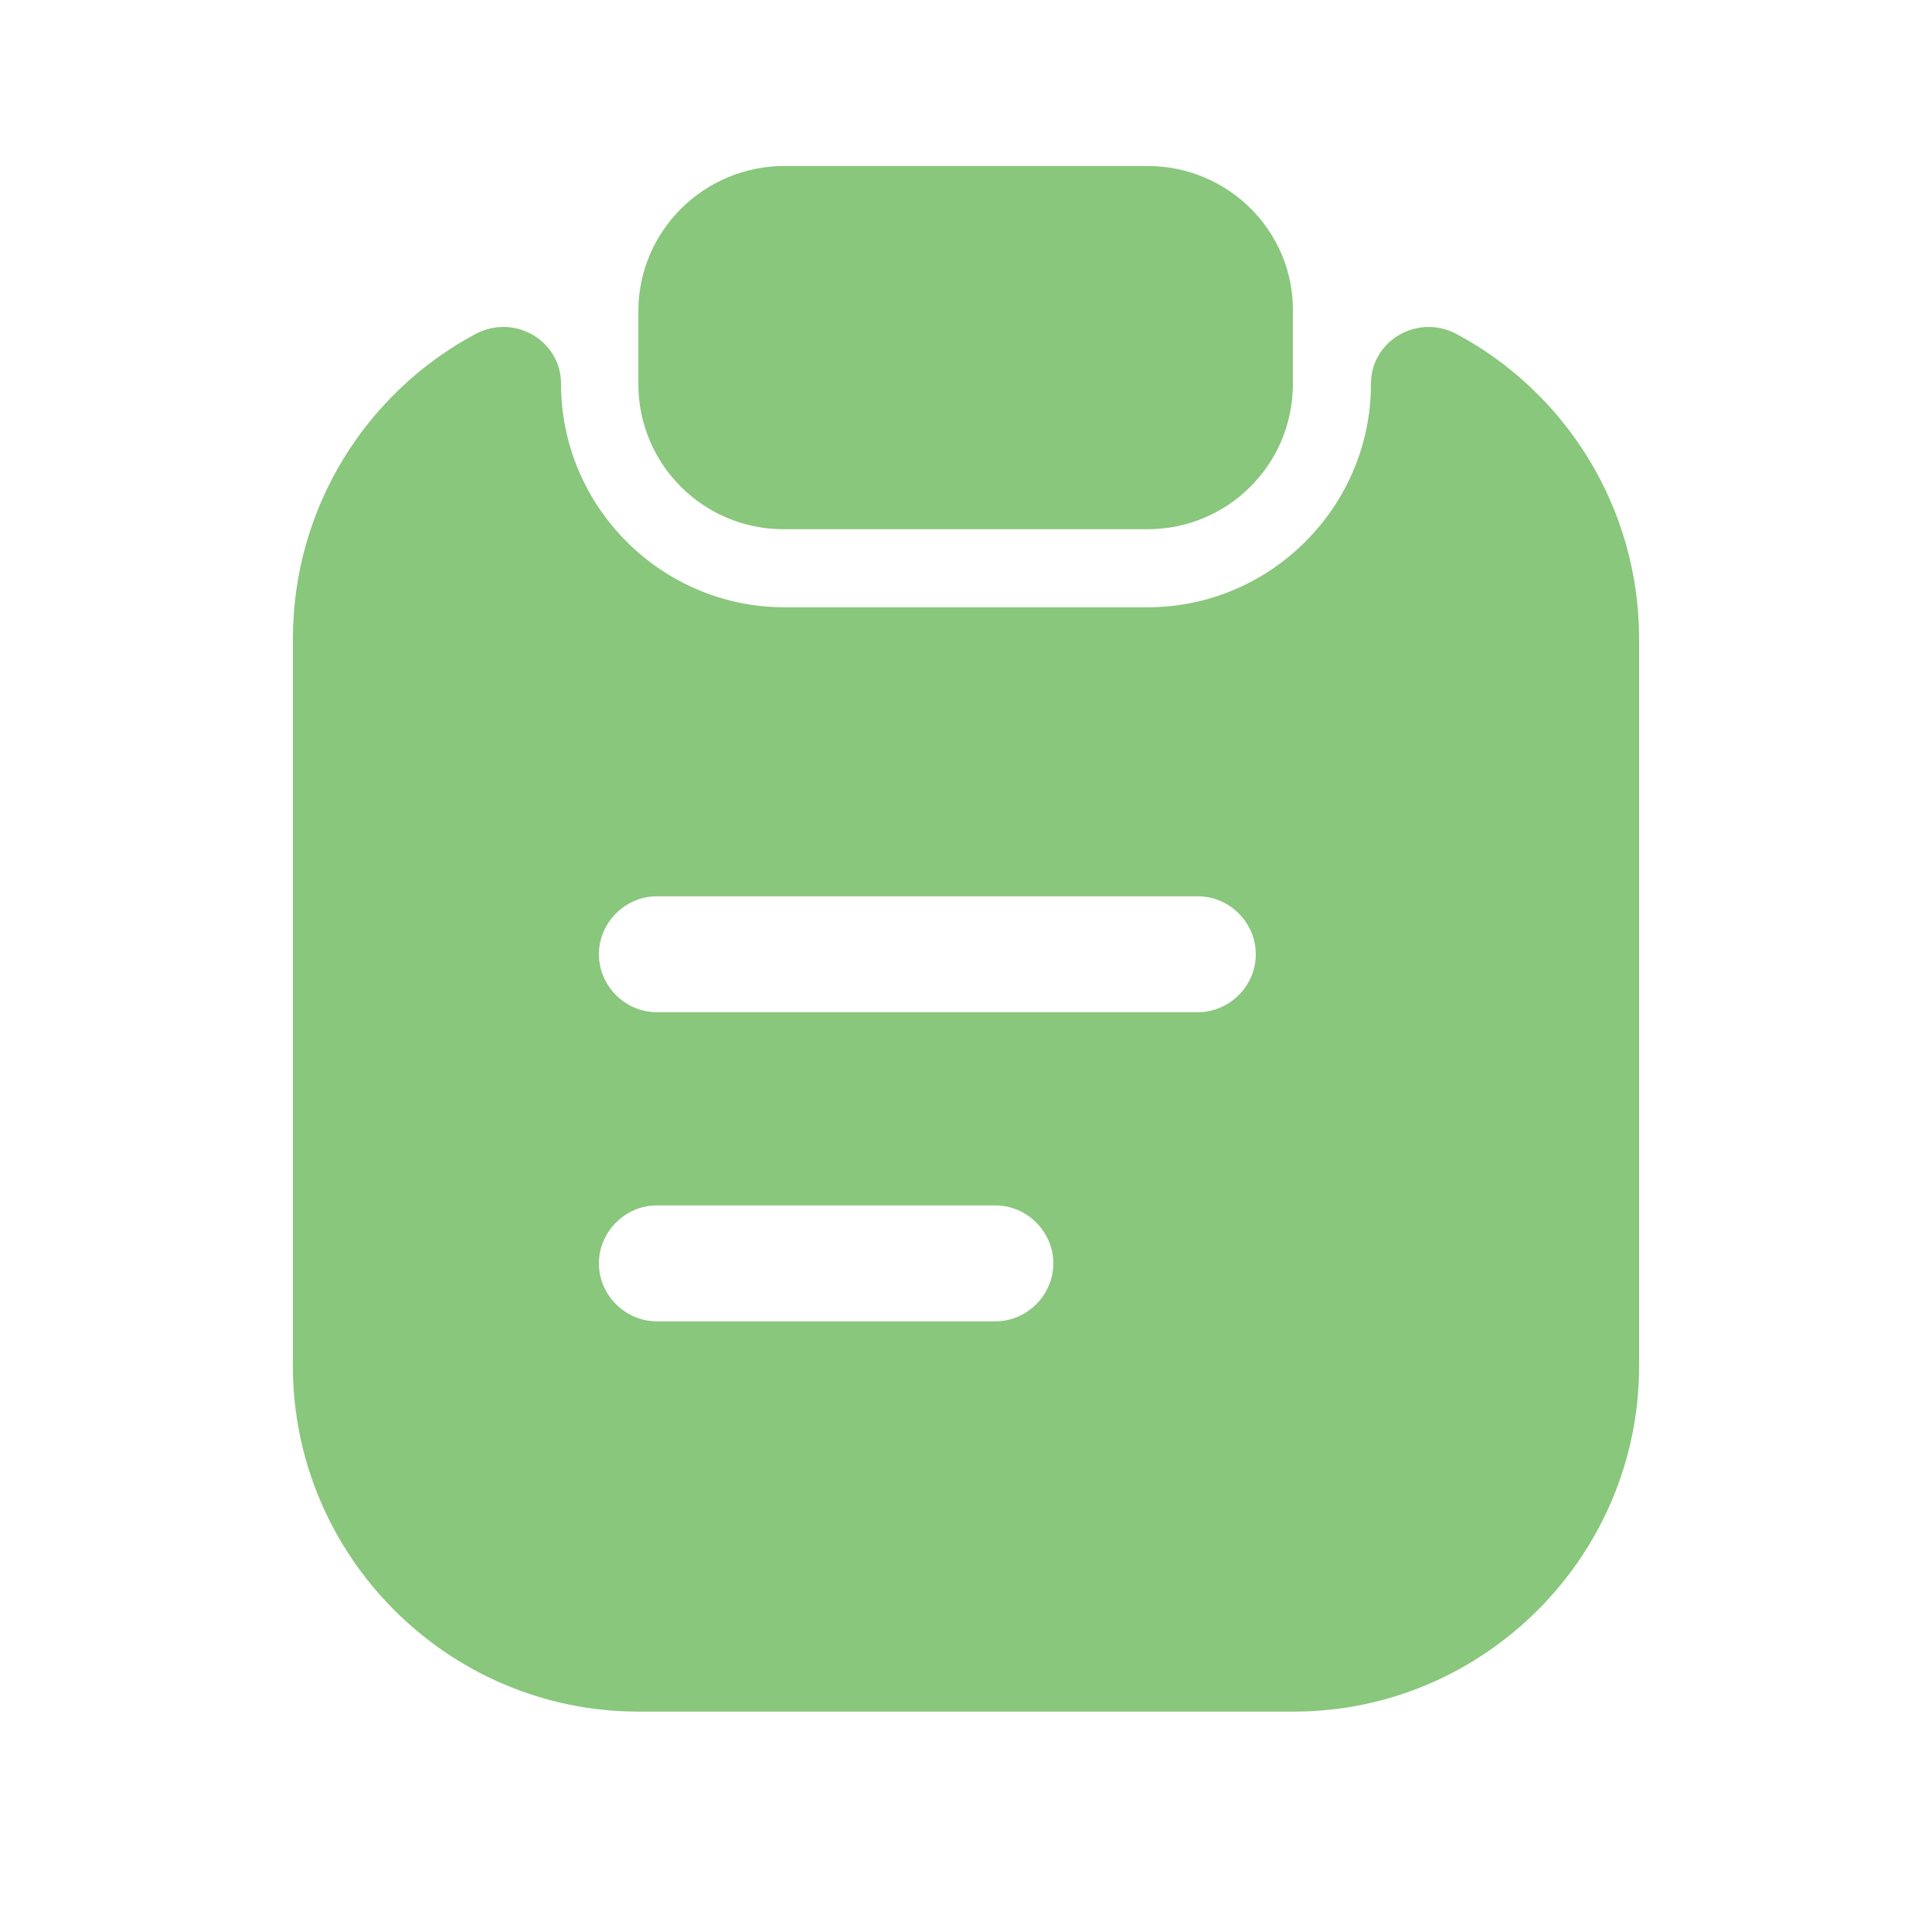 <svg width="25" height="25" viewBox="0 0 25 25" fill="none" xmlns="http://www.w3.org/2000/svg">
<path d="M14.85 2.148H10.15C9.11 2.148 8.26 2.988 8.26 4.028V4.968C8.26 6.008 9.1 6.848 10.14 6.848H14.85C15.89 6.848 16.73 6.008 16.73 4.968V4.028C16.74 2.988 15.89 2.148 14.85 2.148Z" fill="#89C77C"/>
<path d="M17.74 4.968C17.74 6.558 16.44 7.858 14.85 7.858H10.15C8.56 7.858 7.26 6.558 7.26 4.968C7.26 4.408 6.66 4.058 6.16 4.318C4.75 5.068 3.79 6.558 3.79 8.268V17.678C3.79 20.138 5.8 22.148 8.26 22.148H16.74C19.2 22.148 21.21 20.138 21.21 17.678V8.268C21.21 6.558 20.25 5.068 18.84 4.318C18.34 4.058 17.74 4.408 17.74 4.968ZM12.88 17.098H8.5C8.09 17.098 7.75 16.758 7.75 16.348C7.75 15.938 8.09 15.598 8.5 15.598H12.88C13.29 15.598 13.63 15.938 13.63 16.348C13.63 16.758 13.29 17.098 12.88 17.098ZM15.5 13.098H8.5C8.09 13.098 7.75 12.758 7.75 12.348C7.75 11.938 8.09 11.598 8.5 11.598H15.5C15.91 11.598 16.25 11.938 16.25 12.348C16.25 12.758 15.91 13.098 15.5 13.098Z" fill="#89C77C"/>
</svg>
